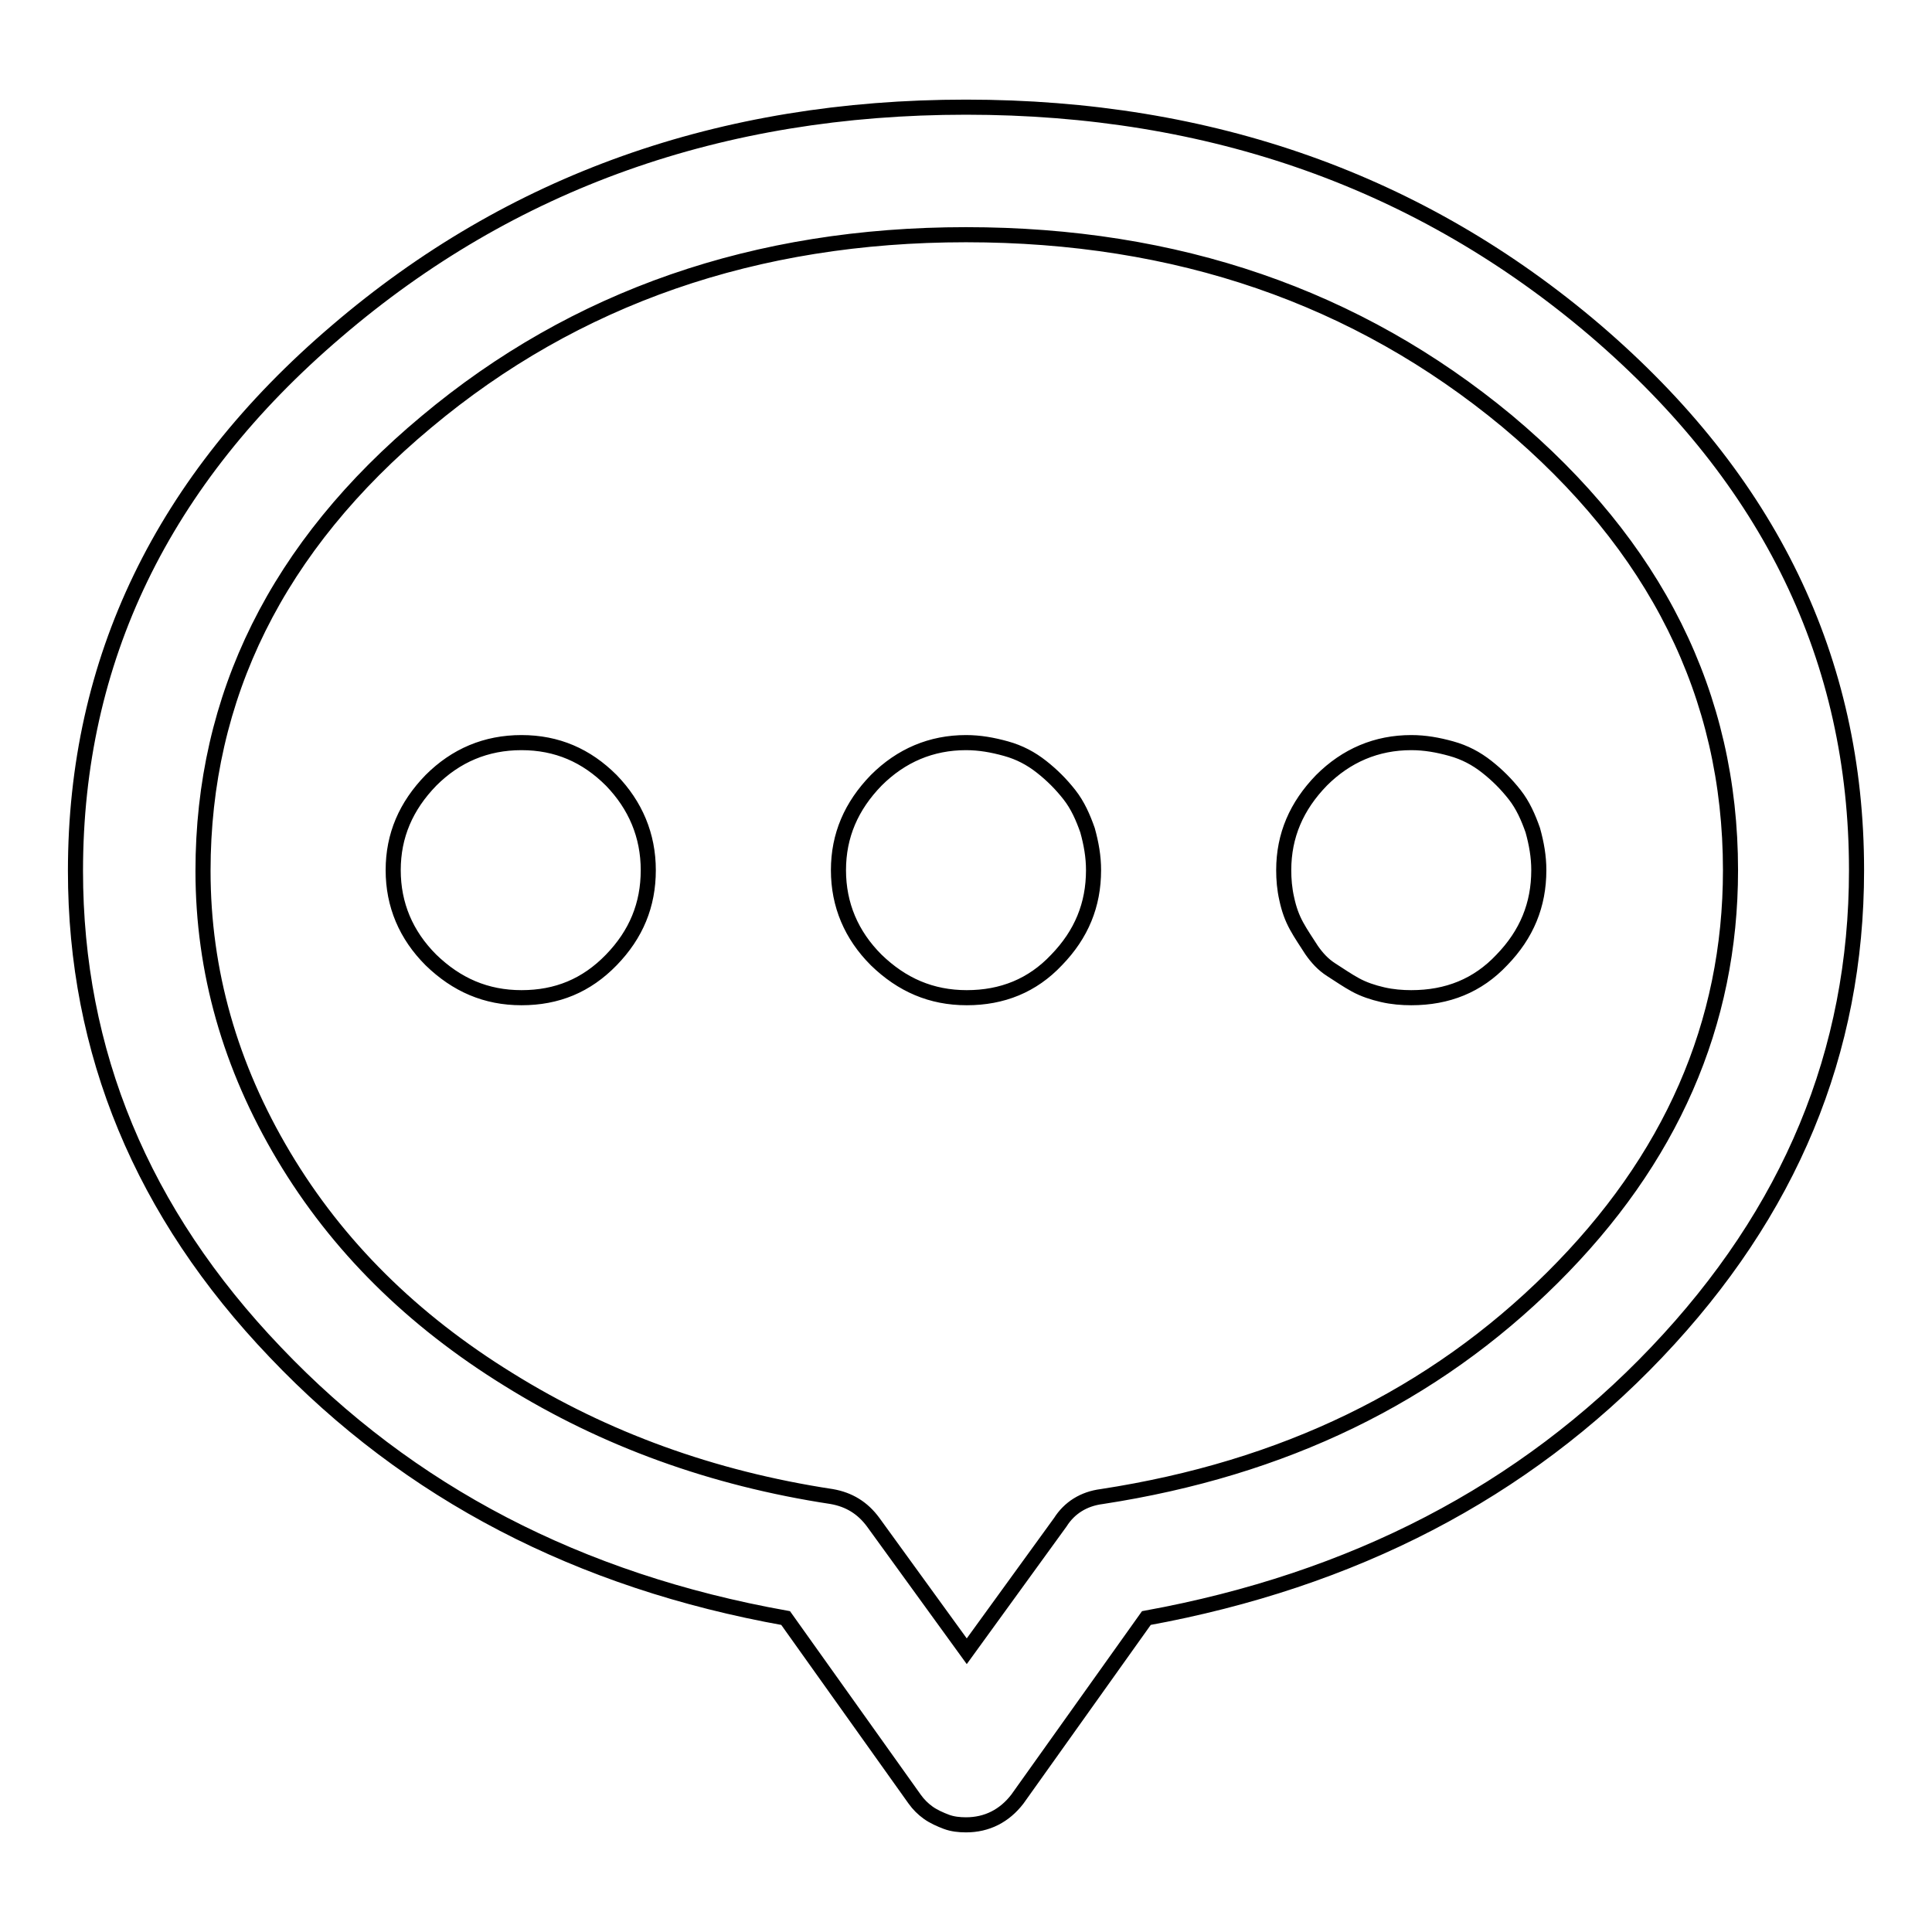 <?xml version="1.0" encoding="utf-8"?>
<!-- Svg Vector Icons : http://www.onlinewebfonts.com/icon -->
<!DOCTYPE svg PUBLIC "-//W3C//DTD SVG 1.1//EN" "http://www.w3.org/Graphics/SVG/1.1/DTD/svg11.dtd">
<svg version="1.1" xmlns="http://www.w3.org/2000/svg" xmlns:xlink="http://www.w3.org/1999/xlink" x="0px" y="0px" viewBox="0 0 256 256" enable-background="new 0 0 256 256" xml:space="preserve">
<g> <path stroke-width="2" fill-opacity="0" stroke="#000000"  d="M128,241.8c-0.9,0-1.8-0.1-2.6-0.4s-1.7-0.7-2.4-1.2c-0.7-0.5-1.3-1.1-1.8-1.8l-17.1-24 c-27.4-4.9-49.9-16.6-67.6-35.2C18.8,160.7,10,139.4,10,115.4c0-27.9,11.5-51.8,34.6-71.5C67.7,24.1,95.5,14.2,128,14.2 s60.3,9.9,83.4,29.6c23.1,19.8,34.6,43.6,34.6,71.5c0,24.1-8.8,45.3-26.5,63.9c-17.6,18.5-40.2,30.2-67.6,35.2l-17.1,24 C133.1,240.6,130.8,241.8,128,241.8L128,241.8z M128,31.1c-27.9,0-51.8,8.3-71.5,24.8c-19.8,16.5-29.6,36.4-29.6,59.5 c0,13.3,3.6,25.9,10.7,37.8c7.1,11.9,17,21.7,29.8,29.6c12.7,7.9,27,13.1,42.8,15.5c2.3,0.4,4.1,1.5,5.5,3.4l12.4,17.1l12.4-17.1 c1.2-1.9,3.1-3.1,5.5-3.4c24.1-3.7,43.9-13.3,59.7-29c15.7-15.6,23.6-33.6,23.6-54c0-23.2-9.9-43-29.6-59.5 C179.8,39.3,155.9,31.1,128,31.1z M69.1,132.2c-4.7,0-8.6-1.7-12-5c-3.3-3.3-5-7.3-5-11.9s1.7-8.5,5-11.9c3.3-3.3,7.3-5,12-5 c4.7,0,8.6,1.7,11.9,5c3.2,3.3,4.9,7.3,4.9,11.9s-1.6,8.5-4.9,11.9S73.8,132.2,69.1,132.2z M69,115.4L69,115.4z M187,132.2 c-1.2,0-2.5-0.1-3.8-0.4c-1.3-0.3-2.5-0.7-3.6-1.3c-1.1-0.6-2.1-1.3-3.2-2c-1.1-0.7-1.9-1.6-2.6-2.6c-0.7-1.1-1.4-2.1-2-3.2 c-0.6-1.1-1-2.2-1.3-3.6c-0.3-1.3-0.4-2.6-0.4-3.8c0-4.6,1.7-8.5,5-11.9c3.3-3.3,7.3-5,11.9-5c1.8,0,3.5,0.3,5.3,0.8 c1.8,0.5,3.3,1.3,4.7,2.4c1.4,1.1,2.6,2.3,3.7,3.7c1.1,1.4,1.8,3,2.4,4.7c0.5,1.8,0.8,3.5,0.8,5.3c0,4.6-1.6,8.5-4.9,11.9 C195.8,130.6,191.8,132.2,187,132.2L187,132.2z M187,115.4L187,115.4z M128.1,132.2c-4.7,0-8.6-1.7-12-5c-3.3-3.3-5-7.3-5-11.9 s1.7-8.5,5-11.9c3.3-3.3,7.3-5,11.9-5c1.8,0,3.5,0.3,5.3,0.8c1.8,0.5,3.3,1.3,4.7,2.4c1.4,1.1,2.6,2.3,3.7,3.7 c1.1,1.4,1.8,3,2.4,4.7c0.5,1.8,0.8,3.5,0.8,5.3c0,4.6-1.6,8.5-4.9,11.9C136.8,130.6,132.8,132.2,128.1,132.2L128.1,132.2z  M128,115.4L128,115.4z"/></g>
</svg>